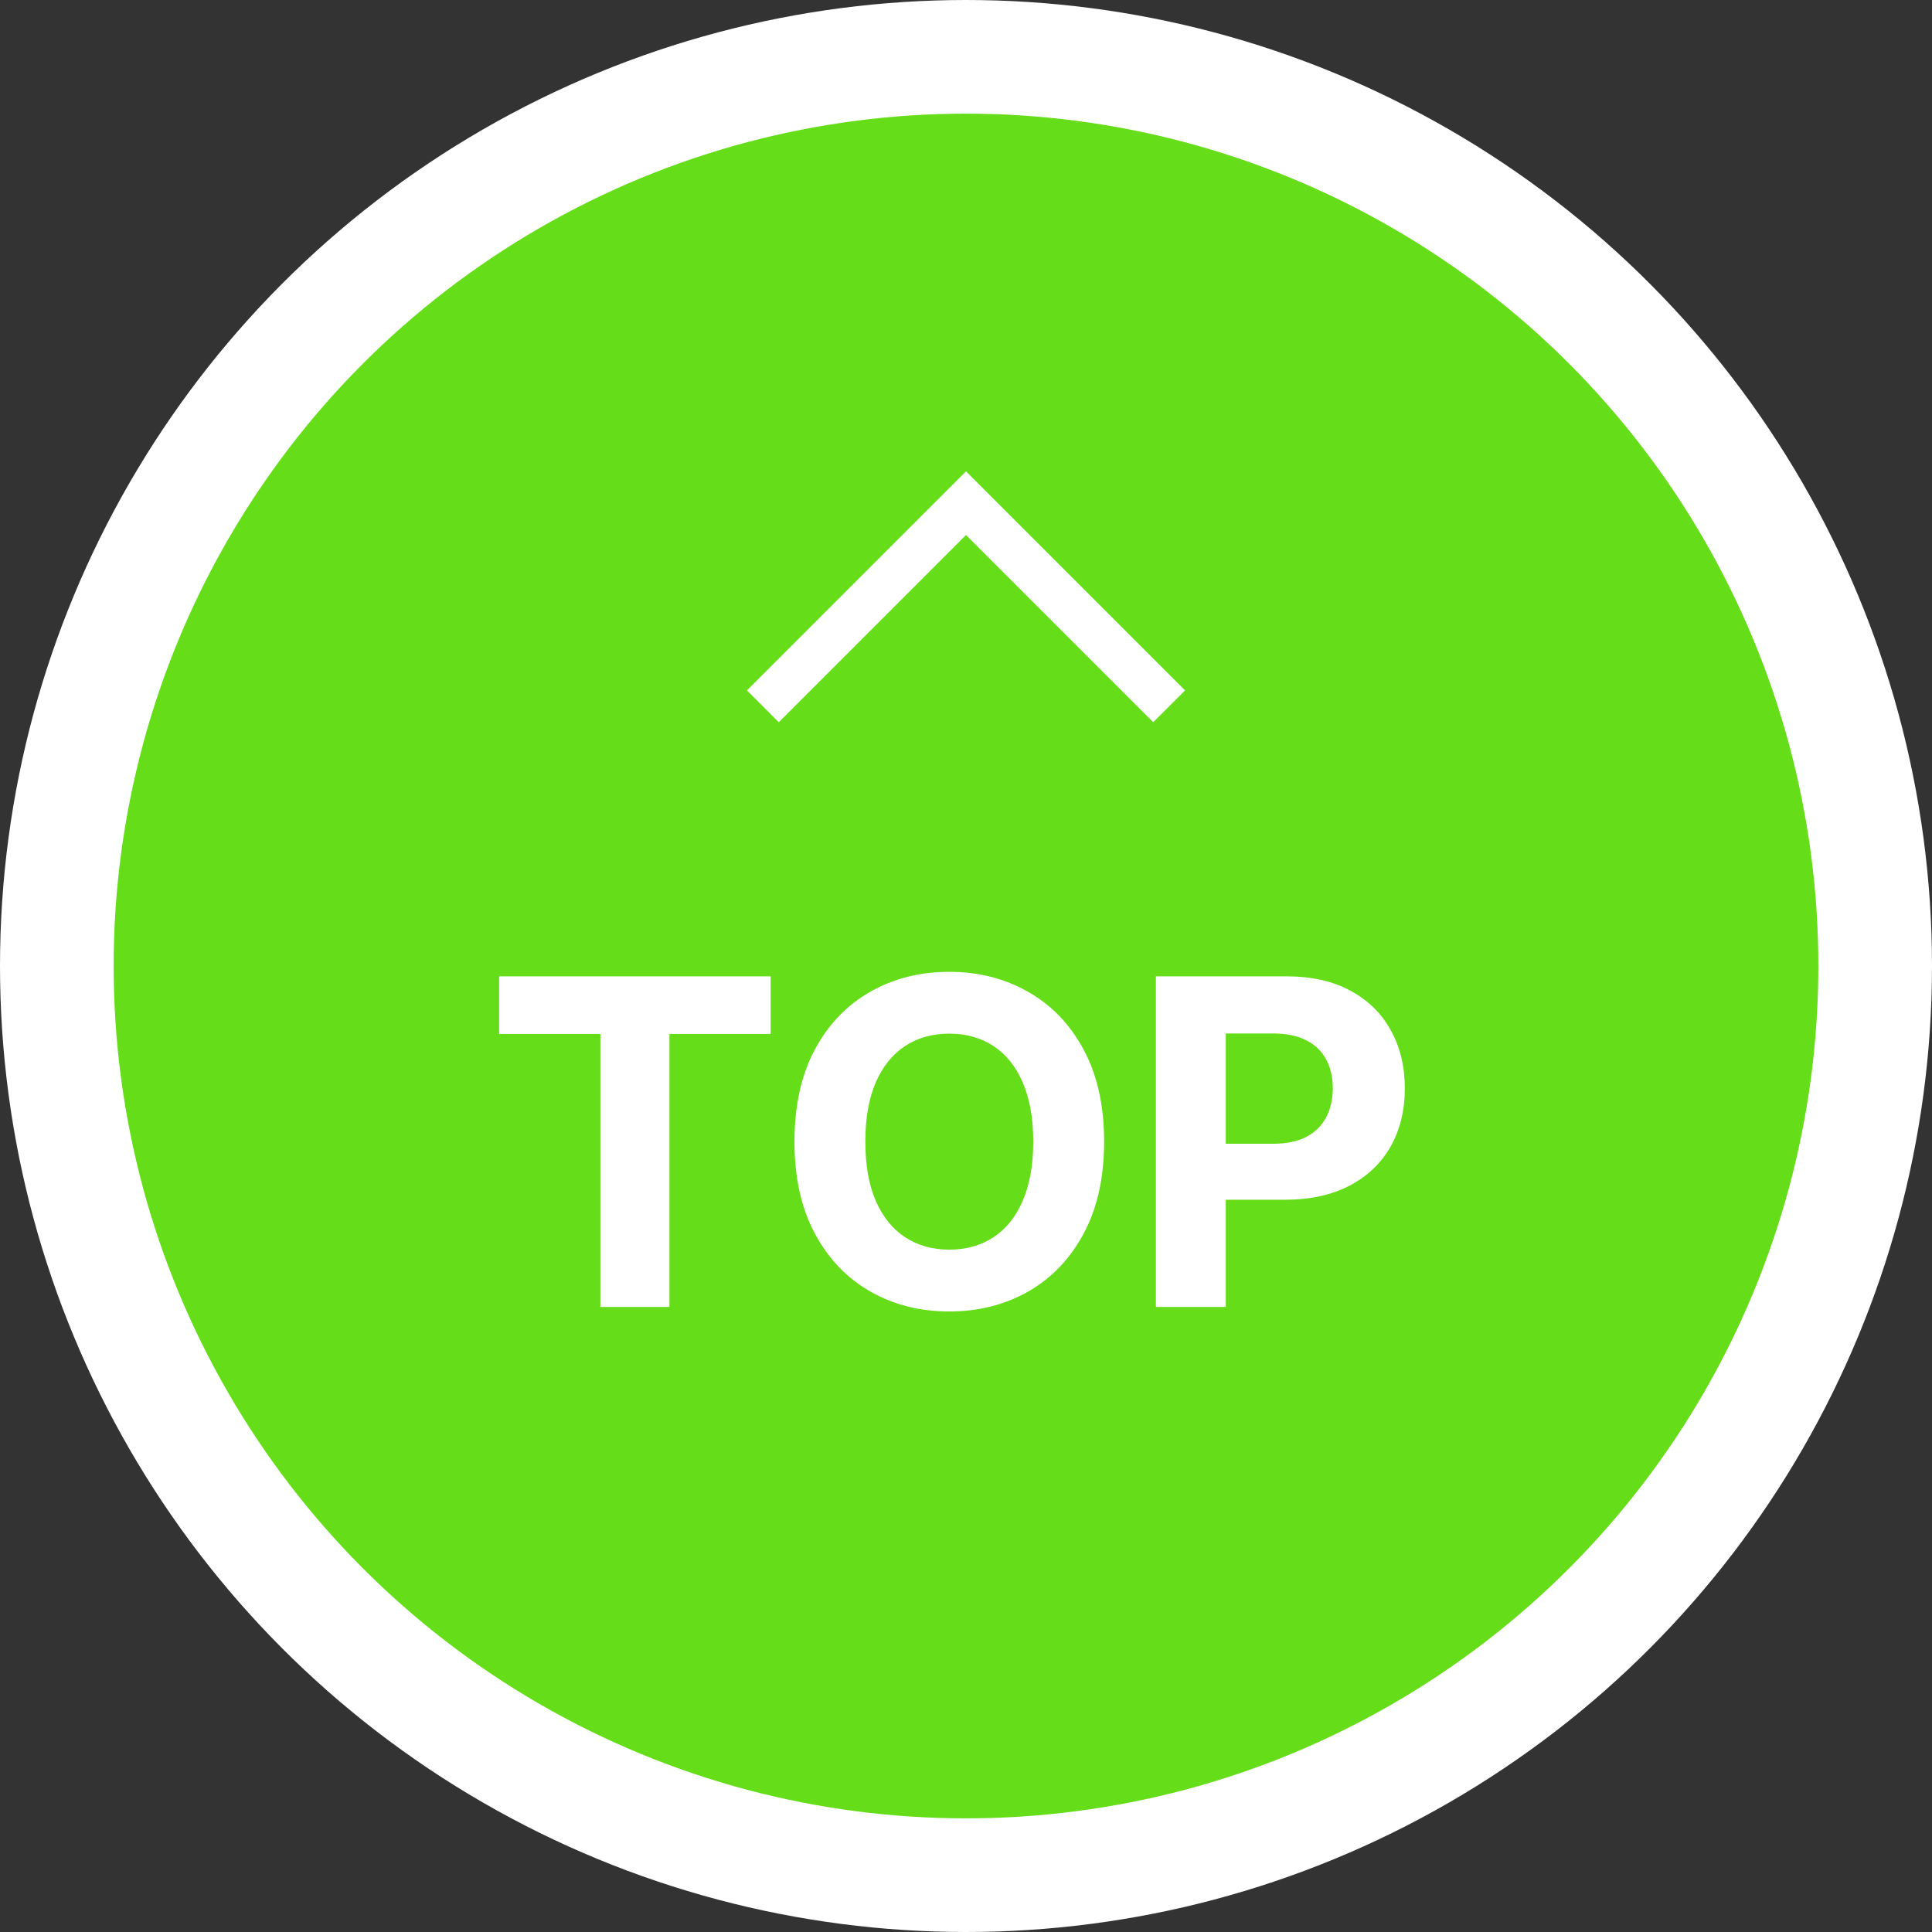 <svg width="68" height="68" viewBox="0 0 68 68" fill="none" xmlns="http://www.w3.org/2000/svg">
<rect x="0" y="0" width="68" height="68" fill="#333333" stroke="none"/>
<circle cx="34" cy="34" r="32" fill="#65DD19" stroke="white" stroke-width="4"/>
<path d="M17.568 36.392V34.364H27.125V36.392H23.562V46H21.131V36.392H17.568ZM38.861 40.182C38.861 41.451 38.62 42.53 38.139 43.42C37.662 44.311 37.01 44.99 36.185 45.46C35.363 45.926 34.438 46.159 33.412 46.159C32.378 46.159 31.45 45.924 30.628 45.455C29.806 44.985 29.156 44.305 28.679 43.415C28.202 42.525 27.963 41.447 27.963 40.182C27.963 38.913 28.202 37.833 28.679 36.943C29.156 36.053 29.806 35.375 30.628 34.909C31.45 34.439 32.378 34.205 33.412 34.205C34.438 34.205 35.363 34.439 36.185 34.909C37.01 35.375 37.662 36.053 38.139 36.943C38.62 37.833 38.861 38.913 38.861 40.182ZM36.367 40.182C36.367 39.36 36.243 38.667 35.997 38.102C35.755 37.538 35.412 37.11 34.969 36.818C34.526 36.526 34.007 36.381 33.412 36.381C32.817 36.381 32.298 36.526 31.855 36.818C31.412 37.11 31.067 37.538 30.821 38.102C30.579 38.667 30.457 39.36 30.457 40.182C30.457 41.004 30.579 41.697 30.821 42.261C31.067 42.826 31.412 43.254 31.855 43.545C32.298 43.837 32.817 43.983 33.412 43.983C34.007 43.983 34.526 43.837 34.969 43.545C35.412 43.254 35.755 42.826 35.997 42.261C36.243 41.697 36.367 41.004 36.367 40.182ZM40.683 46V34.364H45.274C46.157 34.364 46.909 34.532 47.53 34.869C48.151 35.203 48.624 35.667 48.95 36.261C49.28 36.852 49.445 37.534 49.445 38.307C49.445 39.08 49.278 39.761 48.945 40.352C48.611 40.943 48.128 41.403 47.496 41.733C46.867 42.062 46.106 42.227 45.212 42.227H42.285V40.256H44.814C45.287 40.256 45.678 40.174 45.984 40.011C46.295 39.845 46.526 39.615 46.678 39.324C46.833 39.028 46.91 38.689 46.91 38.307C46.91 37.92 46.833 37.583 46.678 37.295C46.526 37.004 46.295 36.778 45.984 36.619C45.674 36.456 45.28 36.375 44.803 36.375H43.144V46H40.683Z" fill="white"/>
<path d="M41.71 24.3L40.59 25.42L34 18.83L27.41 25.42L26.29 24.3L34 16.59L41.71 24.3Z" fill="white"/>
</svg>

